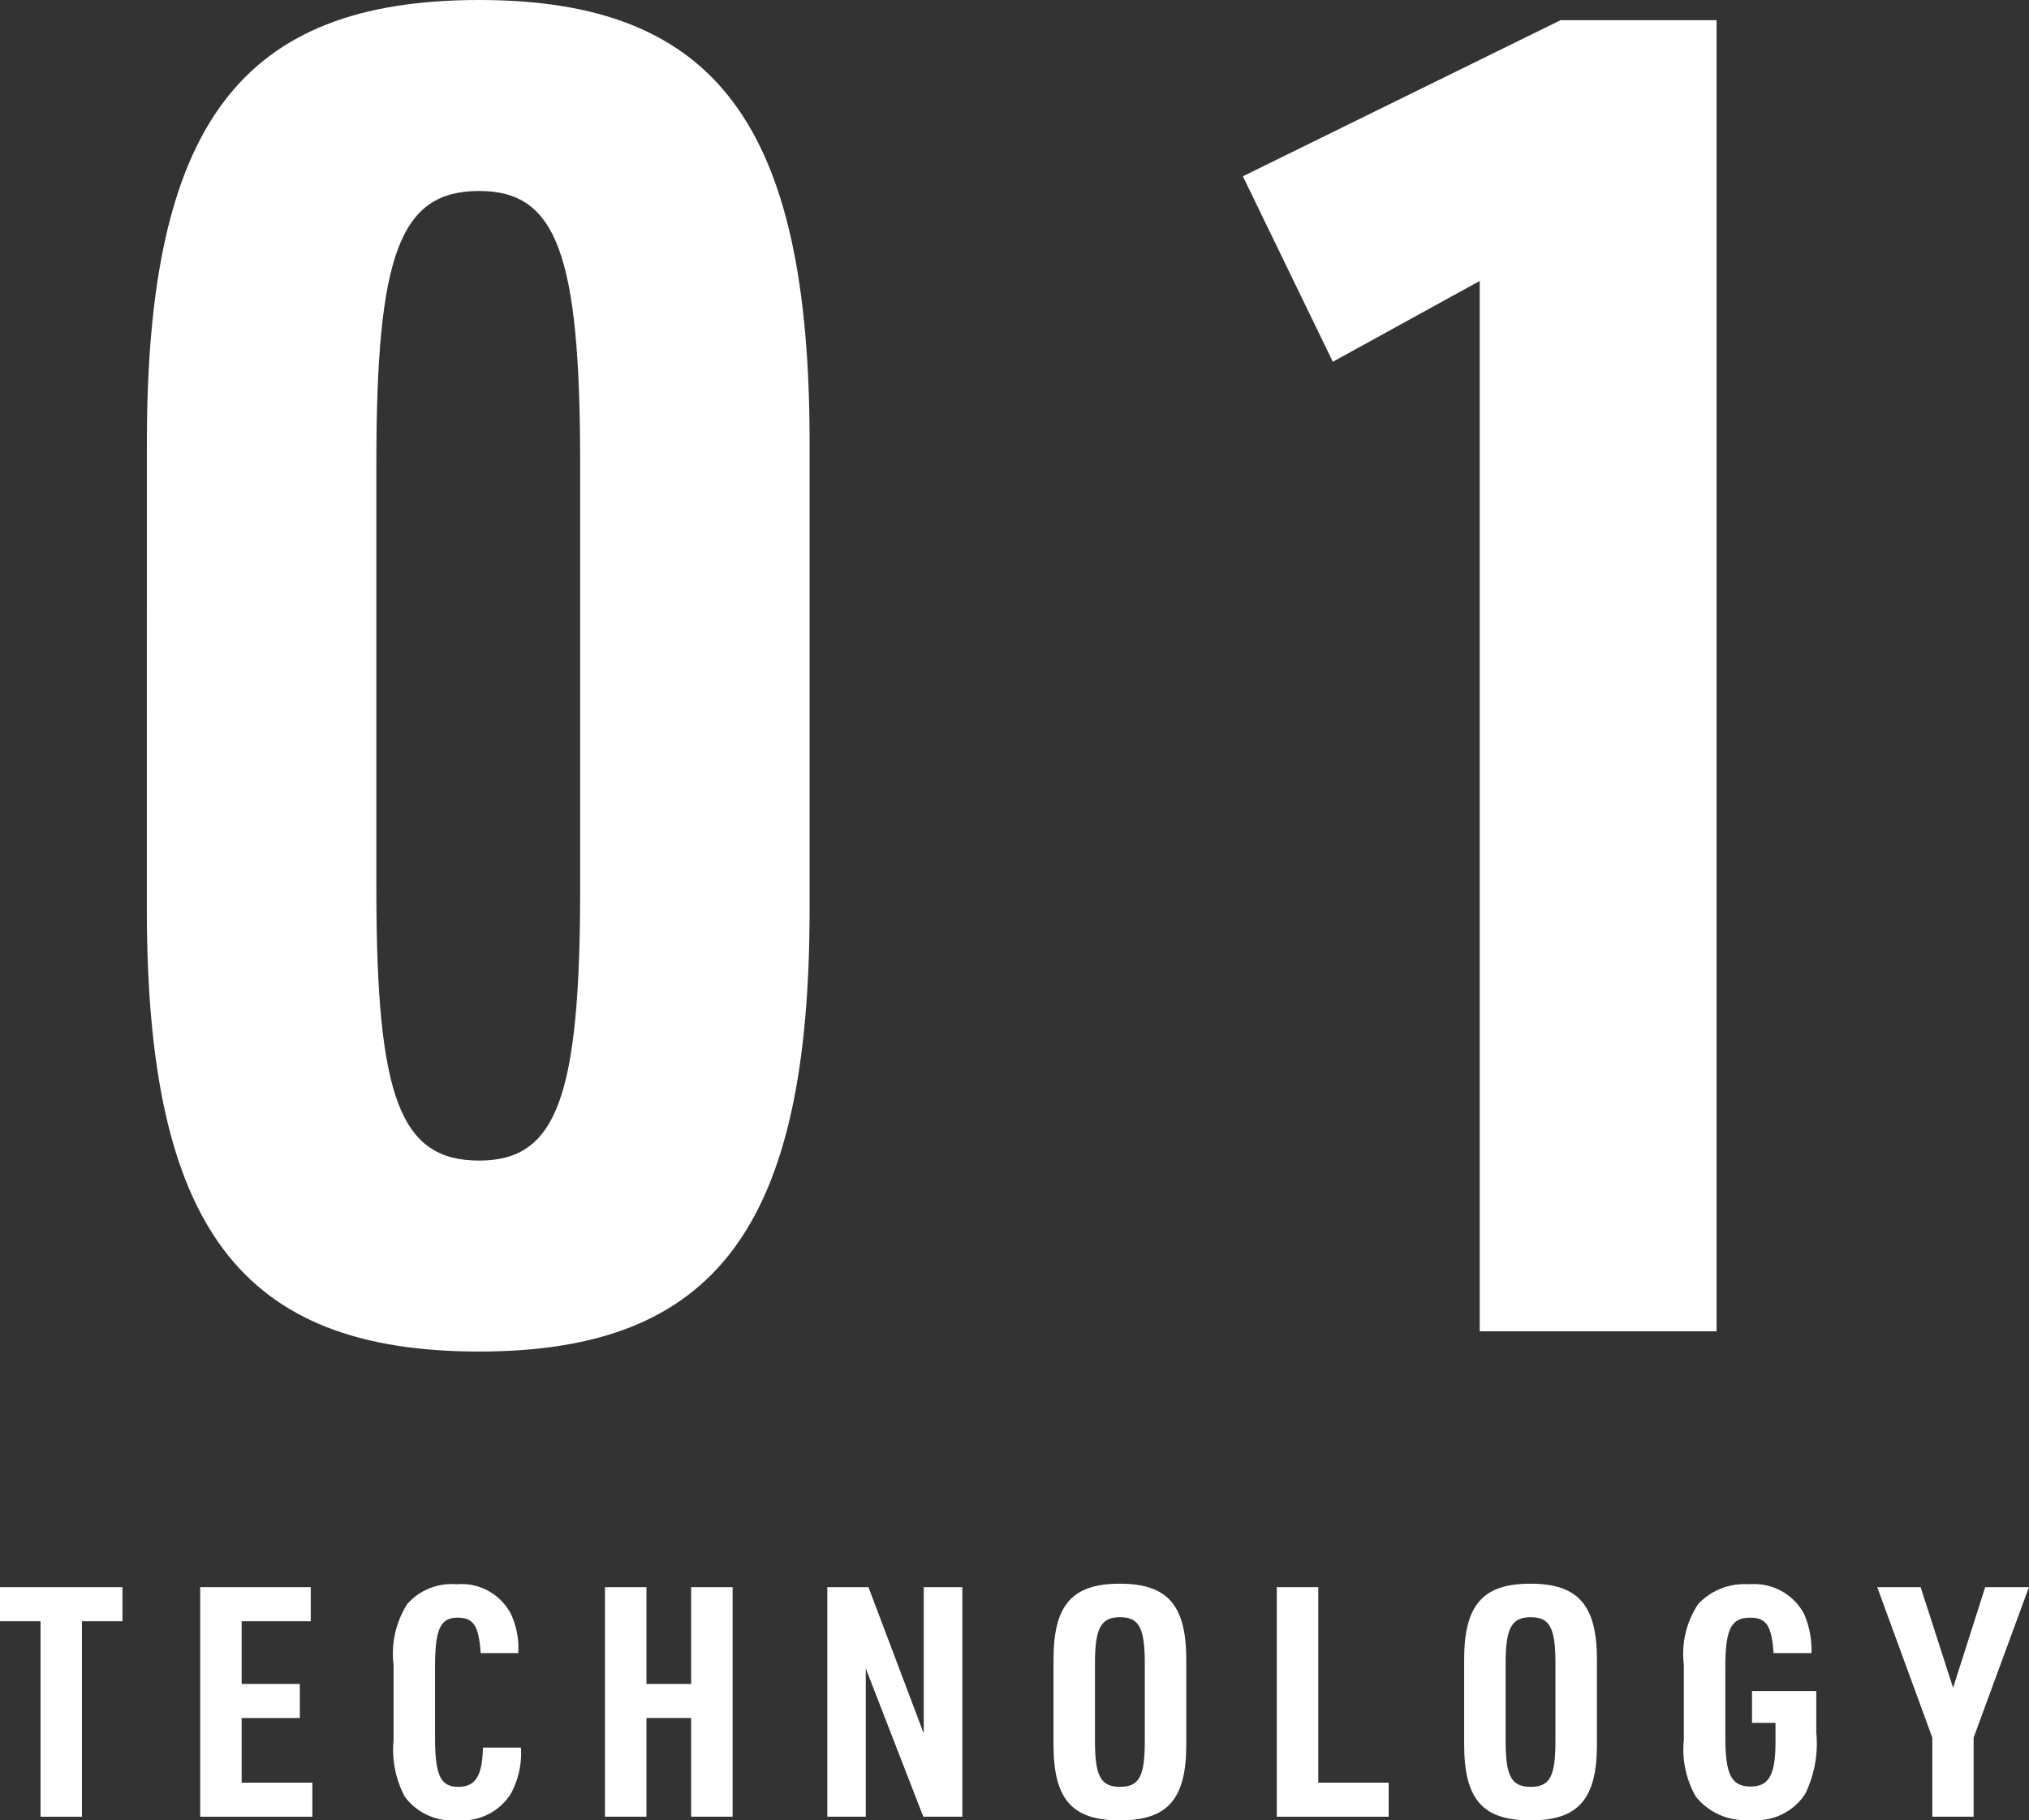 <svg xmlns="http://www.w3.org/2000/svg" width="88.413" height="79.301" viewBox="0 0 88.413 79.301"><rect x="0" y="0" width="88.413" height="79.301" fill="#333333" stroke="none"/><g id="レイヤー_2" data-name="レイヤー 2"><g id="レイヤー_1-2" data-name="レイヤー 1"><path d="M6.4,19.281C6.4,5.44,10.478,0,20.878,0c10.321,0,14.4,5.44,14.4,19.281V39.6c0,13.84-4.08,19.28-14.4,19.28-10.4,0-14.48-5.44-14.48-19.28Zm18.88.88c0-9.121-1.04-11.841-4.4-11.841-3.44,0-4.48,2.72-4.48,11.841v18.56c0,9.12,1.04,11.84,4.48,11.84,3.36,0,4.4-2.72,4.4-11.84Z" fill="#fff"/><path d="M64.478,12.24l-6.4,3.52-3.92-8.08L68,.88h6.8V58H64.478Z" fill="#fff"/><path d="M1.765,70.63H0V69.145H5.337V70.63H3.572v8.516H1.765Z" fill="#fff"/><path d="M8.723,69.145h4.818V70.63H10.53v2.731h2.535v1.485H10.53v2.816h3.081v1.484H8.723Z" fill="#fff"/><path d="M22.7,76.135a3.73,3.73,0,0,1-.434,2A2.506,2.506,0,0,1,19.924,79.3a2.573,2.573,0,0,1-2.283-1.023,4.364,4.364,0,0,1-.491-2.465V72.521a4.016,4.016,0,0,1,.6-2.647,2.584,2.584,0,0,1,2.144-.855,2.428,2.428,0,0,1,2.367,1.289,3.547,3.547,0,0,1,.322,1.709H20.946c-.084-1.191-.308-1.541-1.008-1.541-.757,0-.981.5-.981,2.171v3.04c0,1.652.238,2.157,1.009,2.157.756,0,1.05-.476,1.078-1.709Z" fill="#fff"/><path d="M26.362,69.145h1.807v4.216h1.947V69.145h1.807v10H30.116v-4.3H28.169v4.3H26.362Z" fill="#fff"/><path d="M36.05,69.145h1.793l2.409,6.374V69.145h1.682v10h-1.7l-2.508-6.457v6.457H36.05Z" fill="#fff"/><path d="M45.906,72.3c0-2.381.812-3.306,2.886-3.306s2.9.925,2.9,3.306V76c0,2.381-.812,3.306-2.9,3.306S45.906,78.376,45.906,76Zm3.978.154c0-1.541-.252-2-1.078-2s-1.093.462-1.093,2v3.39c0,1.541.252,2,1.093,2s1.078-.462,1.078-2Z" fill="#fff"/><path d="M55.636,69.145h1.807v8.517h3.068v1.484H55.636Z" fill="#fff"/><path d="M63.8,72.3c0-2.381.813-3.306,2.886-3.306s2.9.925,2.9,3.306V76c0,2.381-.812,3.306-2.9,3.306S63.8,78.376,63.8,76Zm3.978.154c0-1.541-.252-2-1.078-2s-1.093.462-1.093,2v3.39c0,1.541.252,2,1.093,2s1.078-.462,1.078-2Z" fill="#fff"/><path d="M76.344,73.67h2.8v1.807a4.974,4.974,0,0,1-.491,2.689,2.548,2.548,0,0,1-2.381,1.121,2.744,2.744,0,0,1-2.381-1.023,4.152,4.152,0,0,1-.518-2.465V72.521a3.914,3.914,0,0,1,.63-2.647,2.775,2.775,0,0,1,2.213-.855,2.469,2.469,0,0,1,2.395,1.289,3.976,3.976,0,0,1,.323,1.709H77.282c-.084-1.191-.308-1.541-1.022-1.541-.826,0-1.079.5-1.079,2.157v3.054c0,1.625.266,2.143,1.107,2.143.8,0,1.079-.518,1.079-1.961v-.813H76.344Z" fill="#fff"/><path d="M84.2,75.7,81.8,69.145h1.891l1.414,4.384,1.4-4.384h1.905L86,75.7v3.445H84.2Z" fill="#fff"/></g></g></svg>